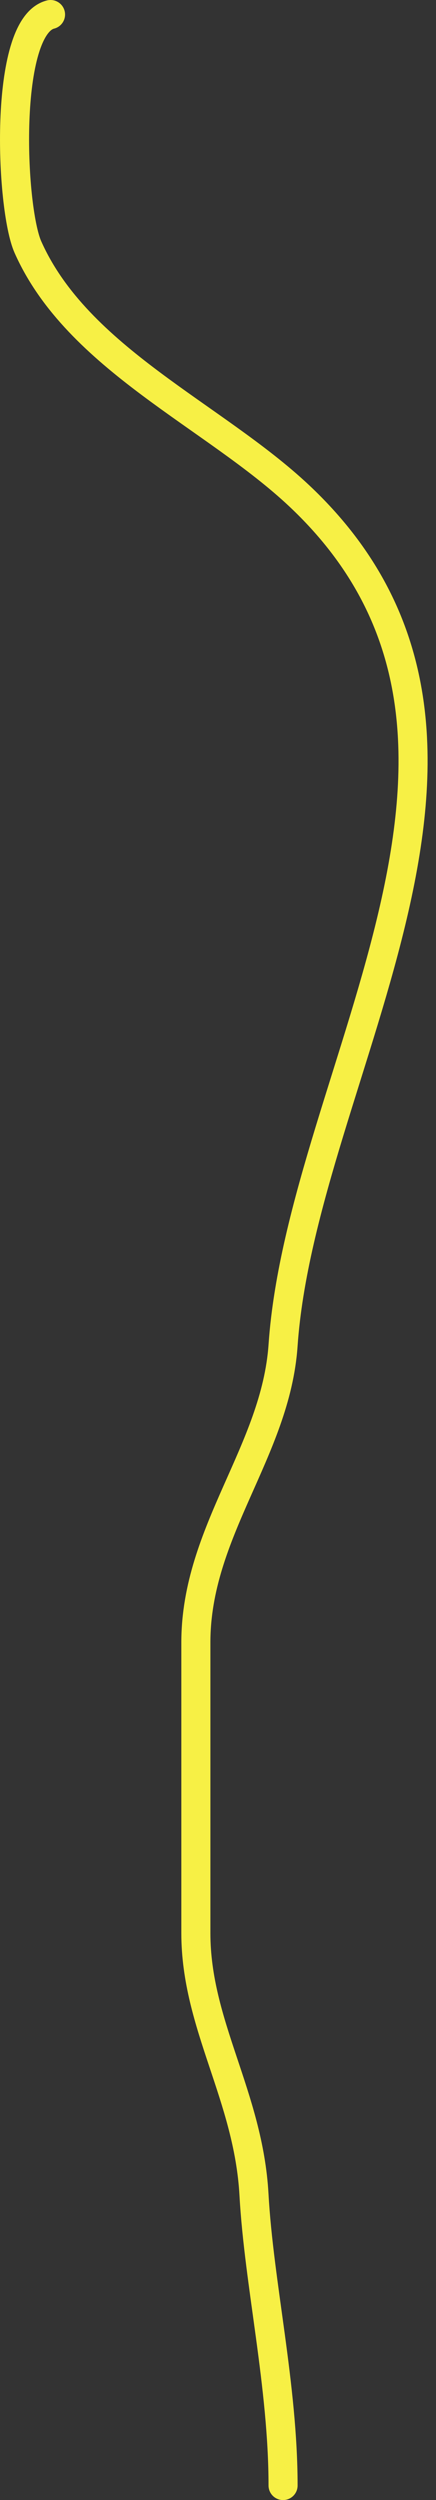 <?xml version="1.0" encoding="UTF-8"?> <svg xmlns="http://www.w3.org/2000/svg" width="30" height="172" viewBox="0 0 30 172" fill="none"><rect x="0" y="0" width="30" height="172" fill="#333333" stroke="none"/> <path d="M3.477 1C0.208 1.817 0.723 14.304 1.921 17C5.335 24.68 14.719 28.587 20.588 34.111C38.212 50.699 20.777 73.709 19.477 92.556C18.975 99.832 13.477 105.357 13.477 113C13.477 119.667 13.477 126.333 13.477 133C13.477 139.322 17.099 144.195 17.477 151C17.817 157.12 19.477 164.136 19.477 171" stroke="#F7F045" stroke-width="2" stroke-linecap="round"></path> </svg> 